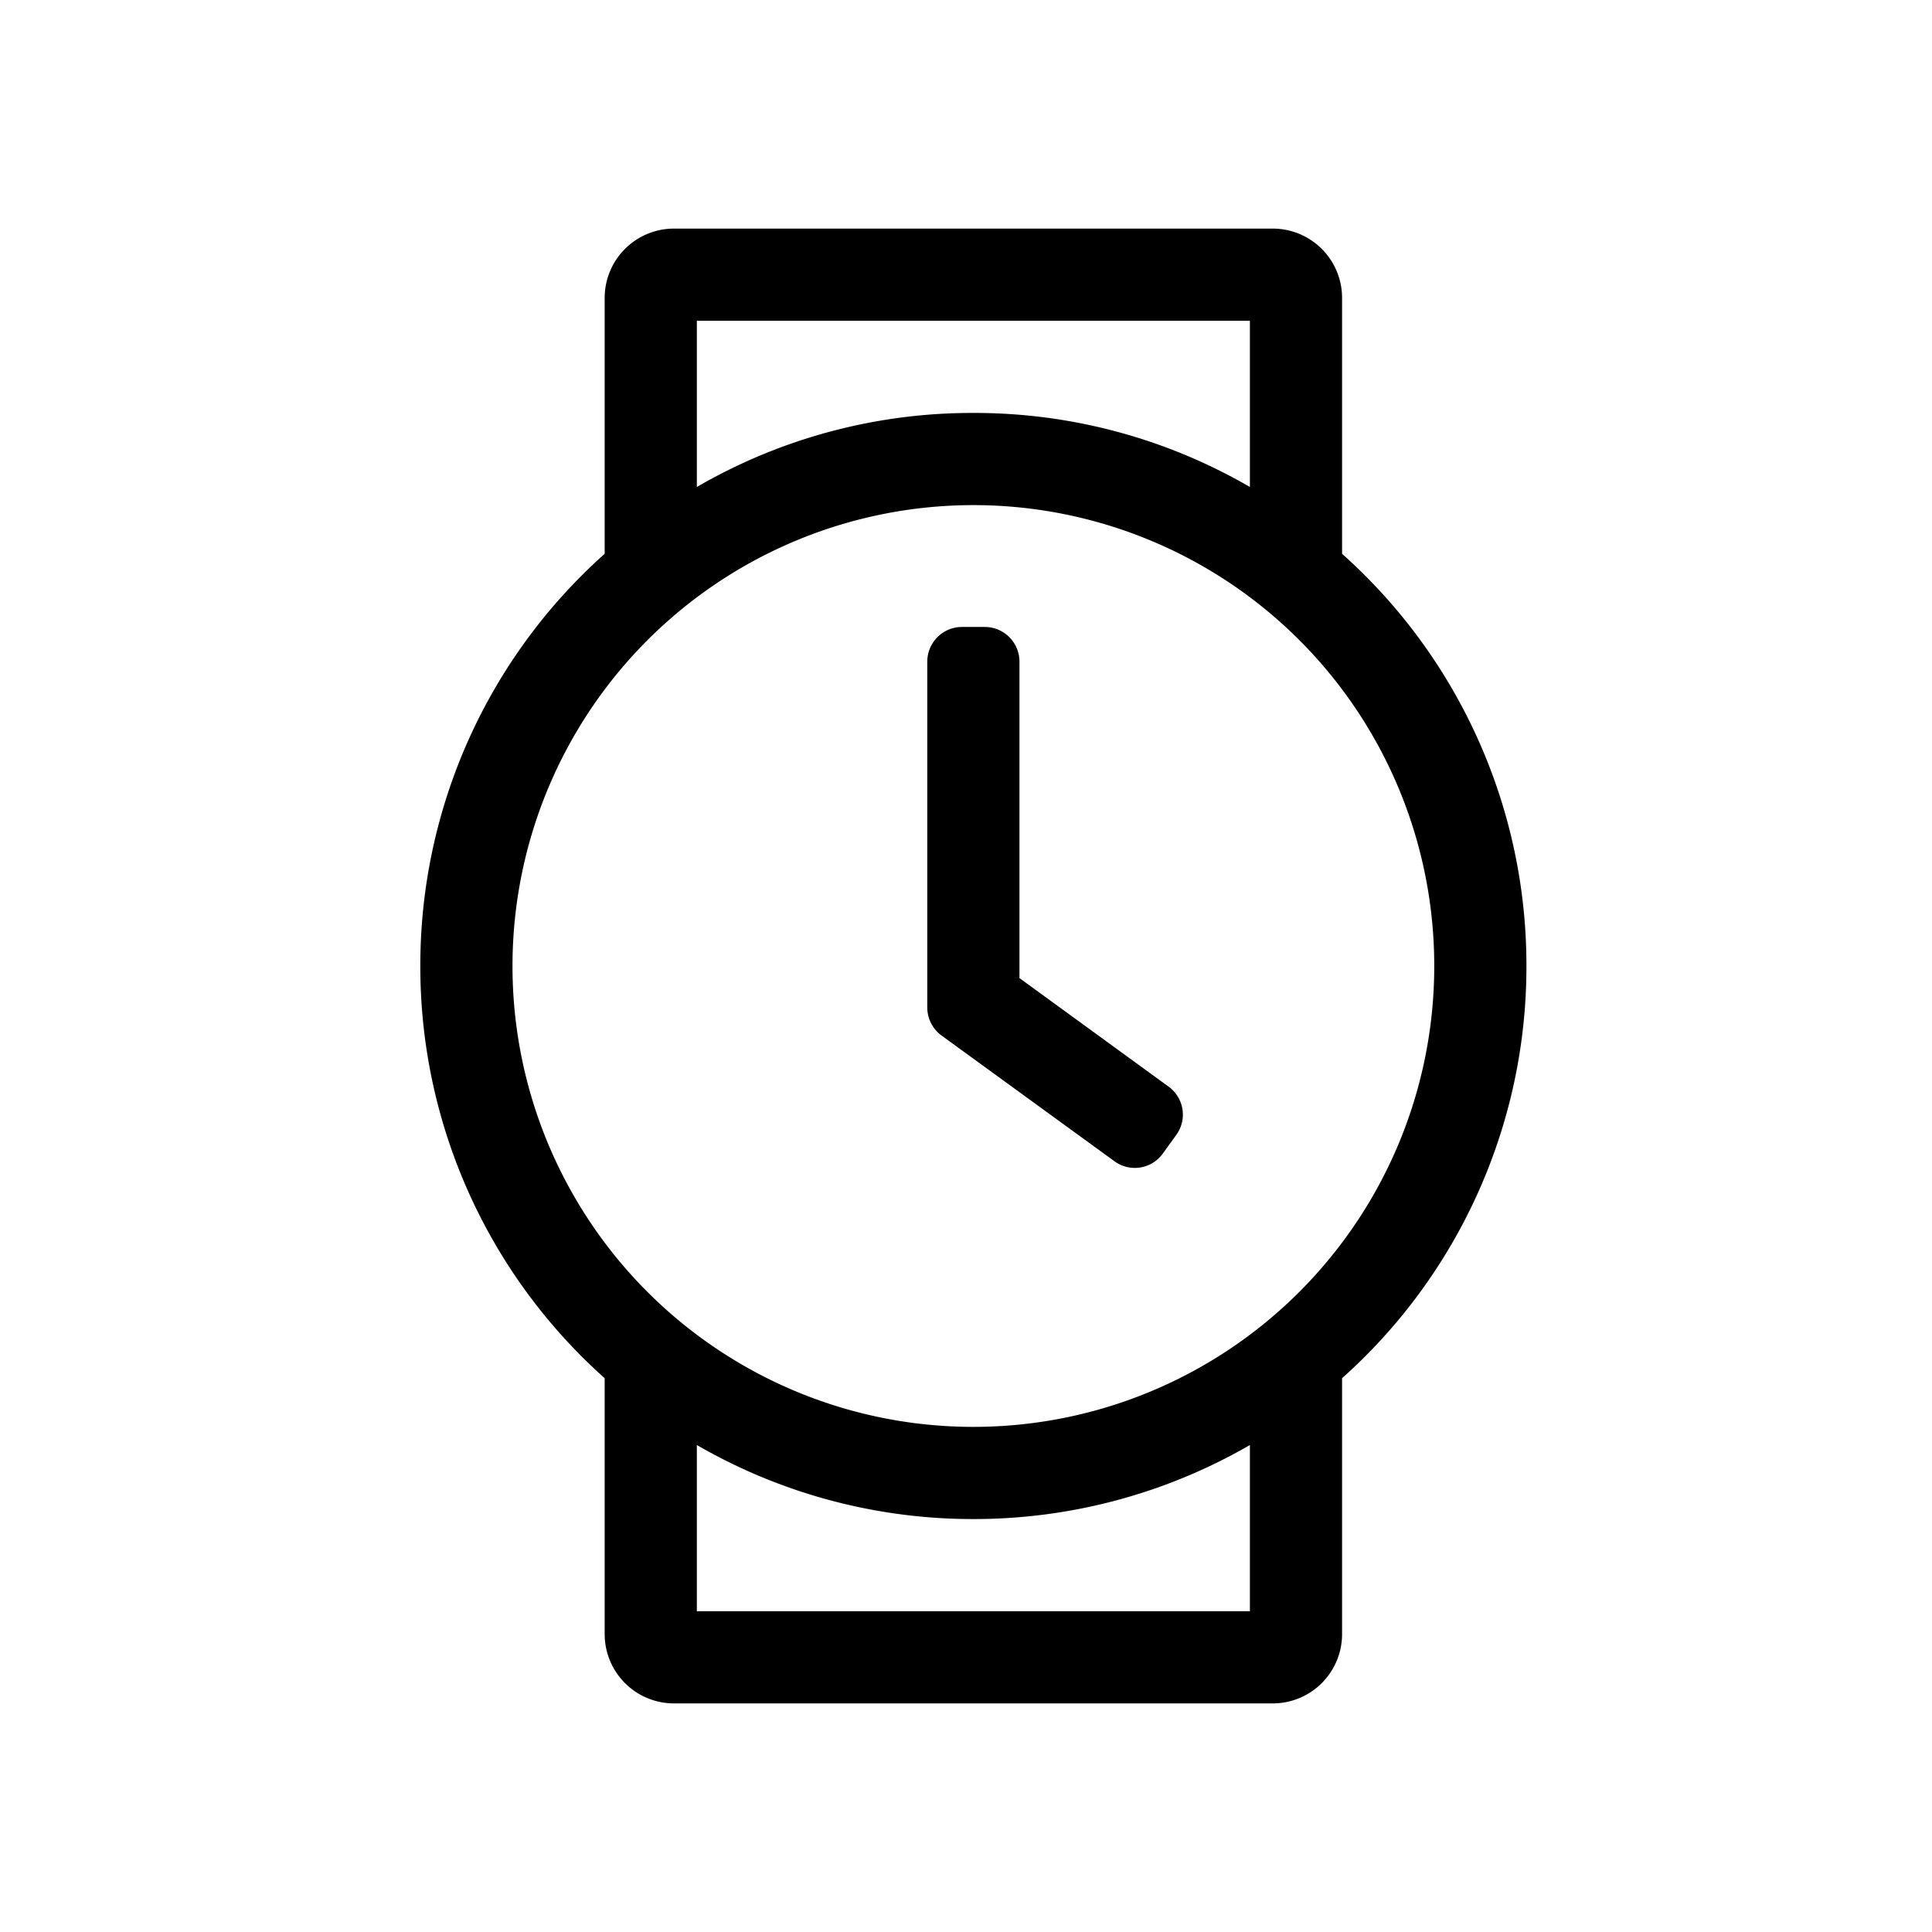 <svg xmlns="http://www.w3.org/2000/svg" width="131" height="131" viewBox="0 0 131 131"><defs><style>.a3nomtiempore-a{fill:none;}</style></defs><g transform="translate(-1390 -1357)"><path d="M25-65.449V-82.812A4.7,4.7,0,0,0,20.313-87.5H-20.312A4.7,4.7,0,0,0-25-82.812v17.363A37.39,37.39,0,0,0-37.5-37.5,37.39,37.39,0,0,0-25-9.551V7.813A4.7,4.7,0,0,0-20.312,12.5H20.313A4.7,4.7,0,0,0,25,7.813V-9.551A37.39,37.39,0,0,0,37.5-37.5,37.39,37.39,0,0,0,25-65.449Zm-43.75-15.8h37.5v11.27A37.166,37.166,0,0,0,0-75a37.166,37.166,0,0,0-18.75,5.02Zm37.5,87.5h-37.5V-5.02A37.365,37.365,0,0,0,0,0,37.365,37.365,0,0,0,18.75-5.02ZM0-6.25A31.241,31.241,0,0,1-31.25-37.5,31.254,31.254,0,0,1,0-68.75,31.241,31.241,0,0,1,31.25-37.5,31.241,31.241,0,0,1,0-6.25ZM9.57-24.258a2.334,2.334,0,0,0,3.262-.508l.918-1.27a2.342,2.342,0,0,0-.508-3.281L3.125-36.68V-58.145A2.351,2.351,0,0,0,.781-60.488H-.781a2.351,2.351,0,0,0-2.344,2.344v23.457a2.358,2.358,0,0,0,.957,1.894Z" transform="translate(1456 1460)"/><rect class="a3nomtiempore-a" width="131" height="131" transform="translate(1390 1357)"/></g></svg>
